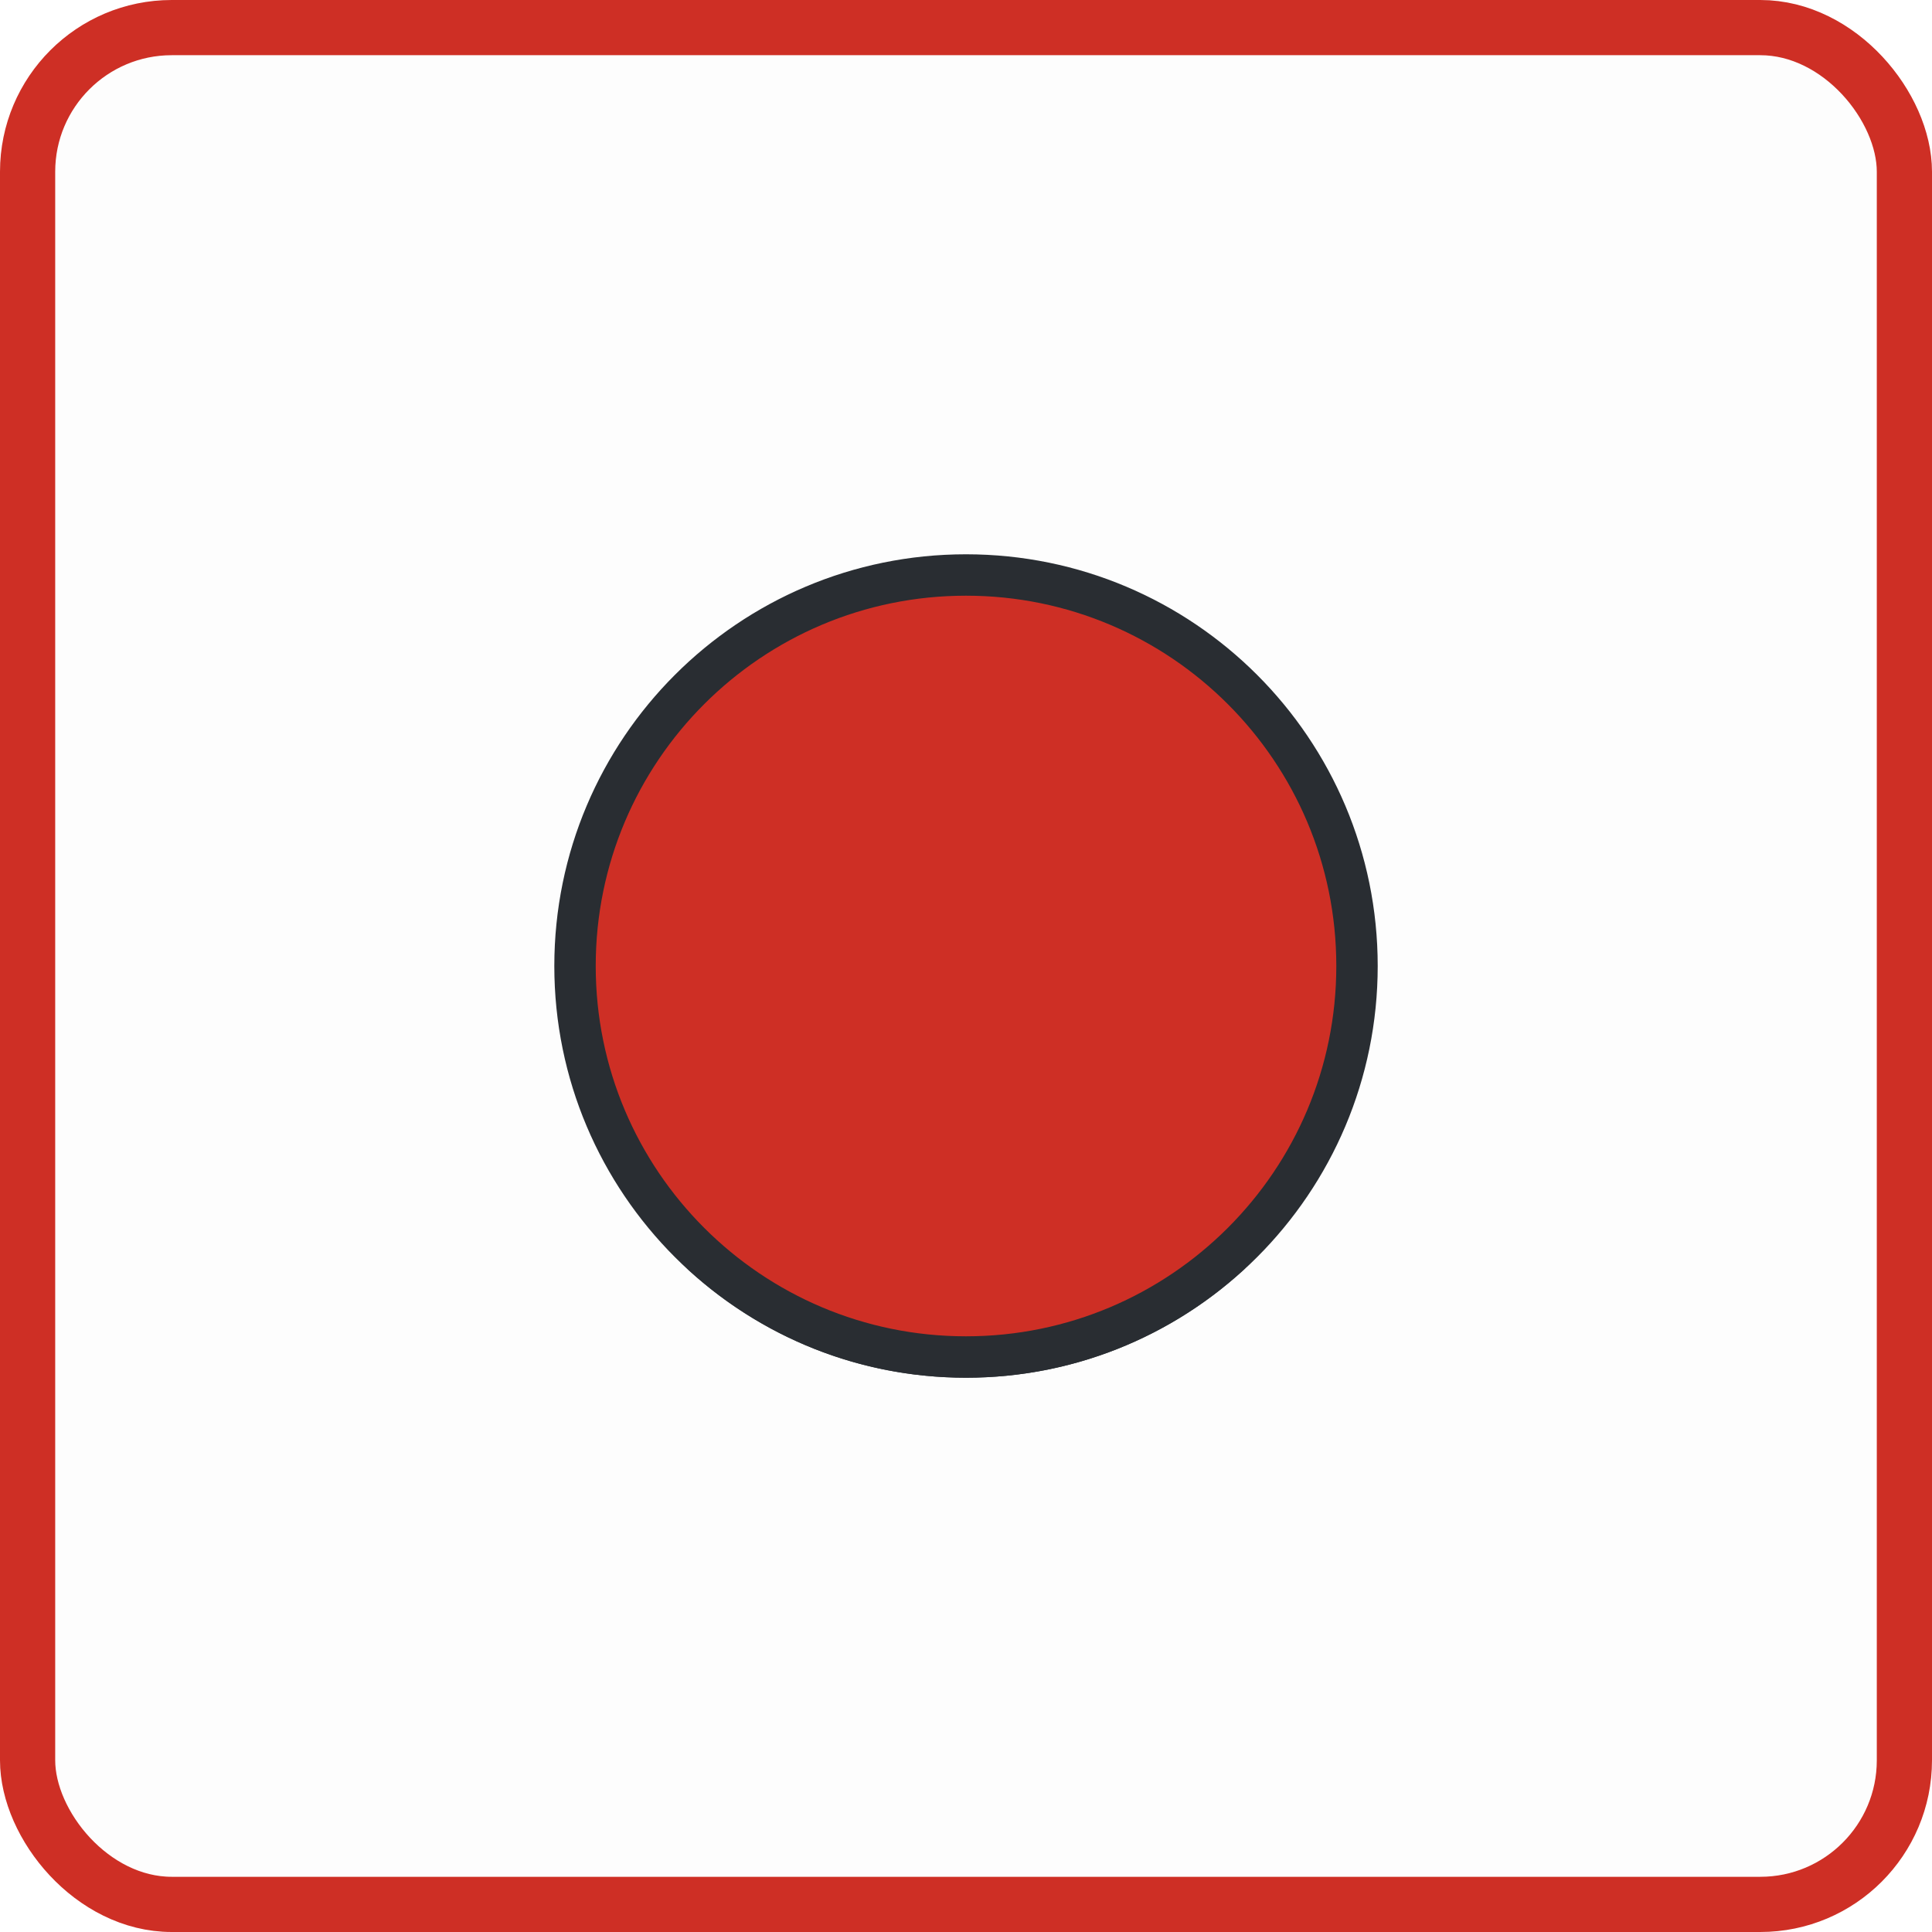 <svg width="70" height="70" viewBox="0 0 70 70" fill="none" xmlns="http://www.w3.org/2000/svg">
<rect x="1" y="1" width="68" height="68" rx="5.222" fill="black" fill-opacity="0.01" stroke="#CE2F25" stroke-width="2"/>
<path d="M34.83 36.105C32.337 36.02 30.354 33.98 30.354 31.473C30.354 28.908 32.422 26.826 35 26.826C37.564 26.826 39.647 28.908 39.647 31.473C39.633 33.98 37.663 36.02 35.17 36.105C35.071 36.091 34.944 36.091 34.83 36.105Z" fill="#CE2F25" stroke="#292D32" stroke-width="1.5" stroke-linecap="round" stroke-linejoin="round"/>
<path d="M35 49.167C31.317 49.167 27.973 47.764 25.452 45.455C25.593 44.123 26.443 42.82 27.959 41.8C31.841 39.222 38.188 39.222 42.041 41.8C43.557 42.82 44.407 44.123 44.548 45.455C42.027 47.764 38.683 49.167 35 49.167Z" fill="#CE2F25" stroke="#292D32" stroke-width="1.5" stroke-linecap="round" stroke-linejoin="round"/>
<path fill-rule="evenodd" clip-rule="evenodd" d="M35 49.167C27.176 49.167 20.834 42.824 20.834 35C20.834 27.176 27.176 20.833 35 20.833C42.824 20.833 49.167 27.176 49.167 35C49.167 42.824 42.824 49.167 35 49.167Z" fill="#CE2F25" stroke="#292D32" stroke-width="1.5" stroke-linecap="round" stroke-linejoin="round"/>
</svg>
